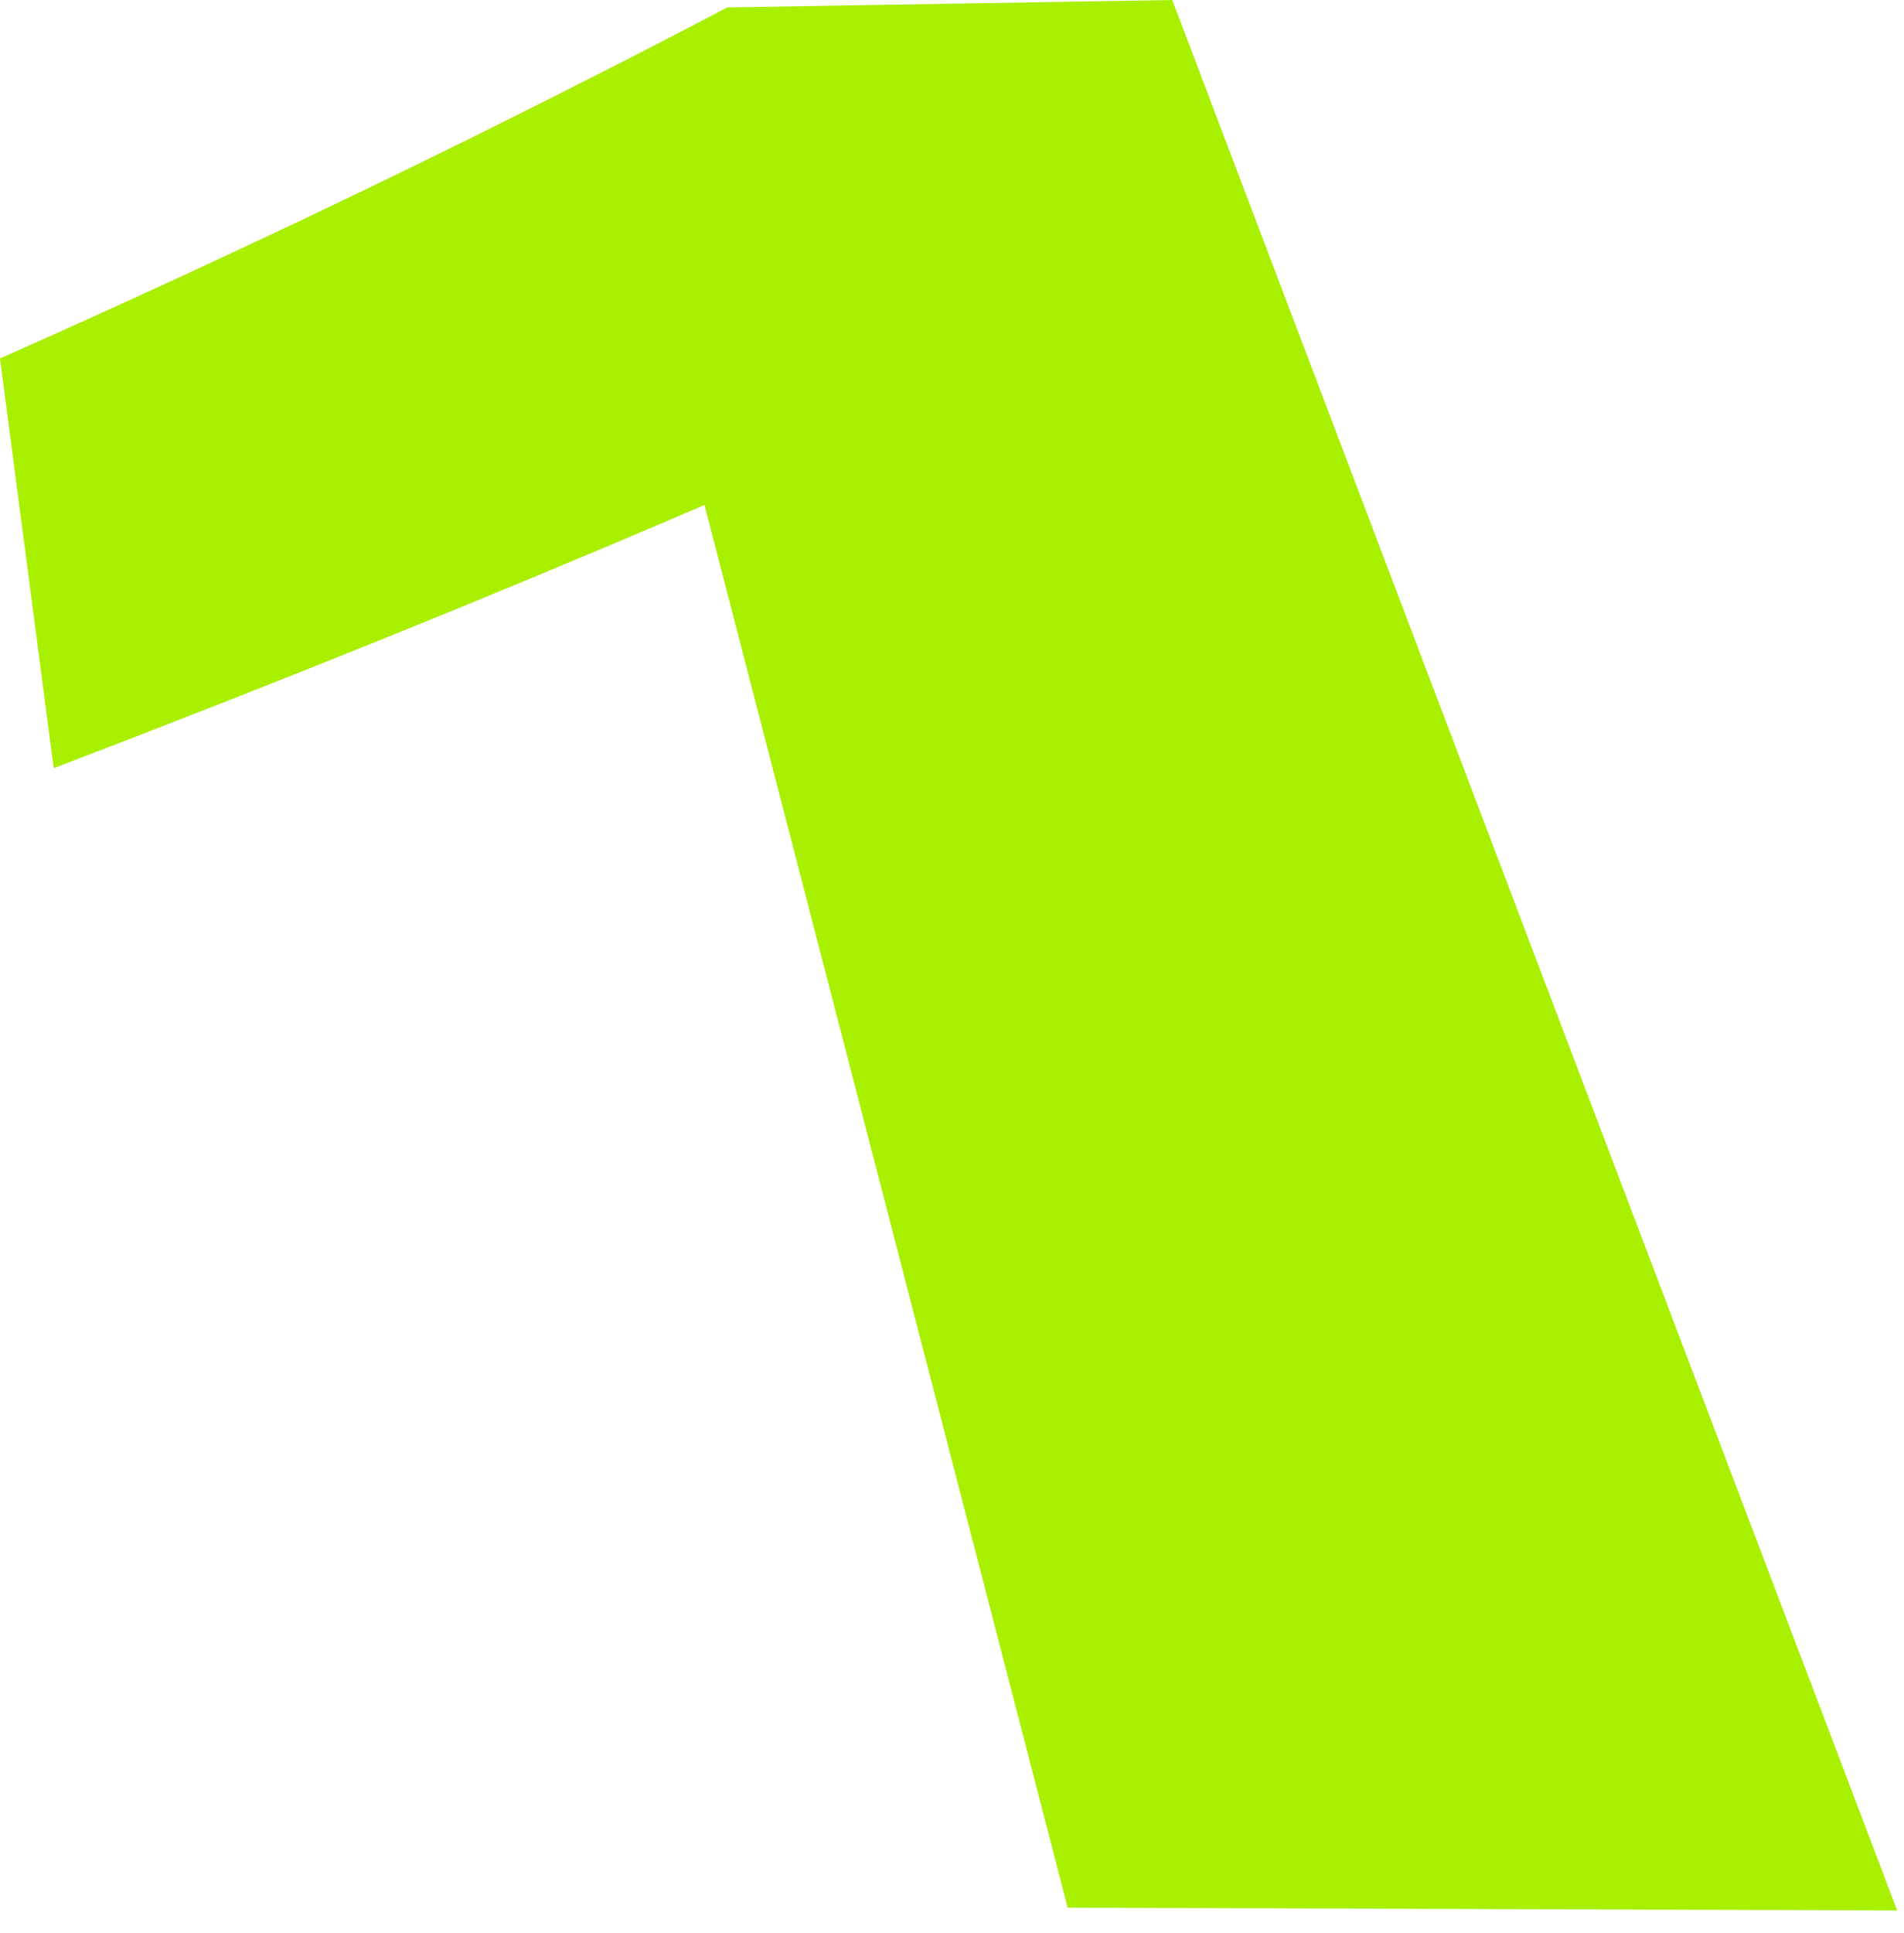 <?xml version="1.0" encoding="UTF-8"?> <svg xmlns="http://www.w3.org/2000/svg" width="67" height="68" viewBox="0 0 67 68" fill="none"><path d="M66.76 67.2C57.03 67.17 47.3 67.13 37.57 67.1C33.31 50.65 29.05 34.21 24.79 17.76C24.64 17.83 24.5 17.89 24.35 17.95C17.24 21 9.75 24.02 1.89 27.02C1.26 22.22 0.63 17.42 0 12.61C7.23 9.4 14.06 6.16 20.49 2.89C22.22 2.02 23.92 1.14 25.59 0.26C30.81 0.17 36.03 0.09 41.25 0C49.75 22.4 58.25 44.8 66.76 67.2Z" fill="#A8F000"></path></svg> 